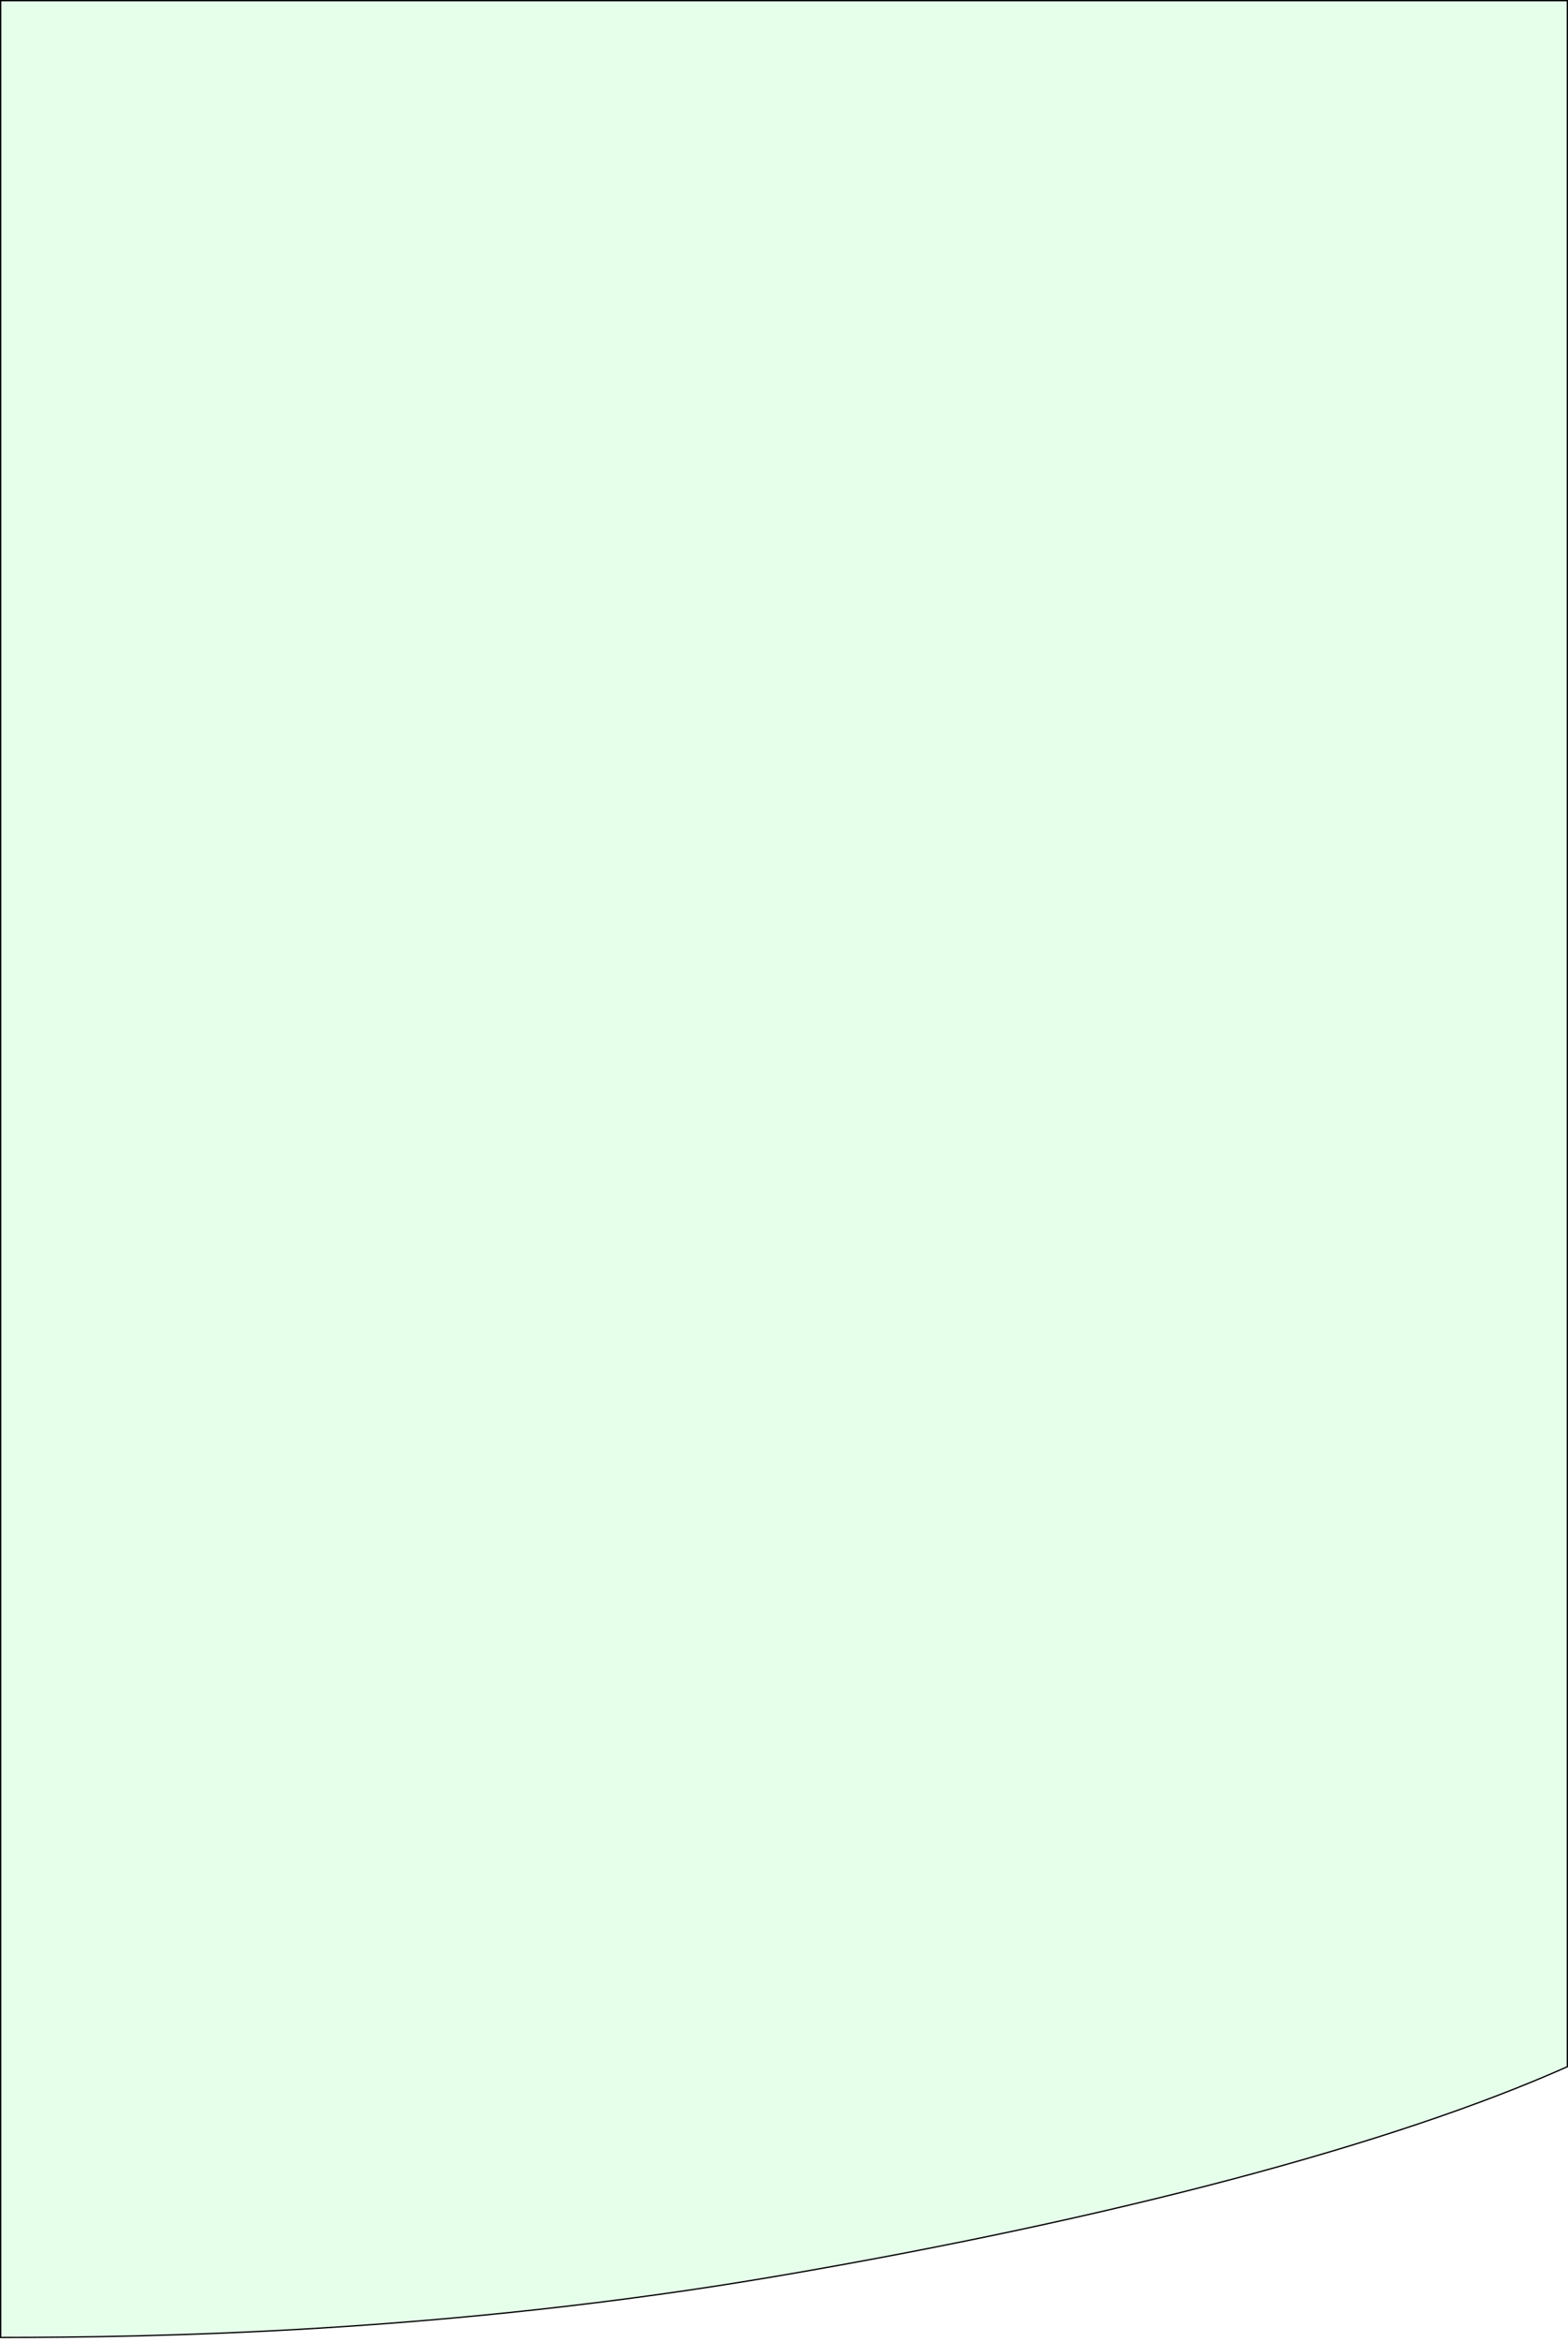 <?xml version="1.0" encoding="UTF-8"?> <svg xmlns="http://www.w3.org/2000/svg" width="357" height="533" viewBox="0 0 357 533" fill="none"> <path d="M0.15 0.15L0.15 531.896C34.696 531.892 101.597 530.831 177.475 517.852C253.414 504.863 317.047 488.017 356.85 470.289V0.15L0.15 0.15Z" fill="#00FF38" fill-opacity="0.1" stroke="black" stroke-width="0.3"></path> </svg> 